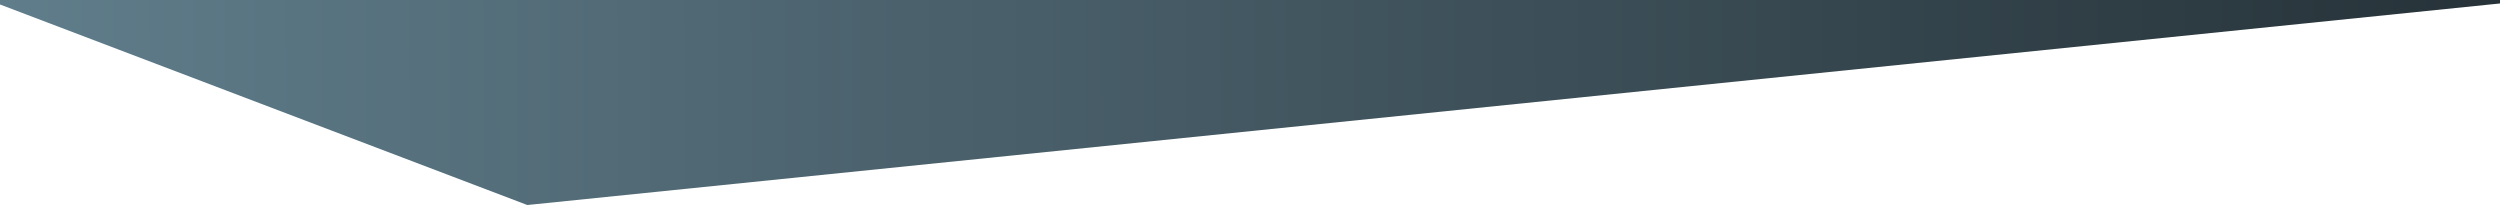 <?xml version="1.0" encoding="UTF-8" standalone="no"?>
<!-- Created with Inkscape (http://www.inkscape.org/) -->

<svg
   xmlns:dc="http://purl.org/dc/elements/1.1/"
   xmlns:cc="http://creativecommons.org/ns#"
   xmlns:rdf="http://www.w3.org/1999/02/22-rdf-syntax-ns#"
   xmlns:svg="http://www.w3.org/2000/svg"
   xmlns="http://www.w3.org/2000/svg"
   xmlns:xlink="http://www.w3.org/1999/xlink"
   xmlns:sodipodi="http://sodipodi.sourceforge.net/DTD/sodipodi-0.dtd"
   xmlns:inkscape="http://www.inkscape.org/namespaces/inkscape"
   width="232.304mm"
   height="20.108mm"
   viewBox="0 0 232.304 20.108"
   version="1.1"
   id="svg8"
   inkscape:version="0.92.4 (f8dce91, 2019-08-02)"
   sodipodi:docname="tri-orange.svg">
  <defs
     id="defs2">
    <linearGradient
       inkscape:collect="always"
       xlink:href="#linearGradient1533"
       id="linearGradient1484"
       x1="-9.218"
       y1="-9.107"
       x2="195.152"
       y2="-9.604"
       gradientUnits="userSpaceOnUse"
       gradientTransform="matrix(1.142,0,0,1.066,-4.496,-0.336)" />
    <linearGradient
       id="linearGradient1533"
       inkscape:collect="always">
      <stop
         id="stop1529"
         offset="0"
         style="stop-color:#607d8b;stop-opacity:1" />
      <stop
         id="stop1531"
         offset="1"
         style="stop-color:#263238;stop-opacity:1" />
    </linearGradient>
  </defs>
  <sodipodi:namedview
     id="base"
     pagecolor="#ffffff"
     bordercolor="#666666"
     borderopacity="1.0"
     inkscape:pageopacity="0.0"
     inkscape:pageshadow="2"
     inkscape:zoom="1"
     inkscape:cx="555.34877"
     inkscape:cy="-75.46778"
     inkscape:document-units="mm"
     inkscape:current-layer="layer1"
     showgrid="false"
     inkscape:window-width="1920"
     inkscape:window-height="974"
     inkscape:window-x="0"
     inkscape:window-y="27"
     inkscape:window-maximized="1" />
  <g
     inkscape:label="Layer 1"
     inkscape:groupmode="layer"
     id="layer1"
     transform="translate(14.883,31.094)">
    <path
       style="fill:url(#linearGradient1484);fill-opacity:1.0;stroke:none;stroke-width:0.292px;stroke-linecap:butt;stroke-linejoin:miter;stroke-opacity:1"
       d="m 243.879,-33.475 -265.377,0.282 55.614,21.149 z"
       id="path1476"
       inkscape:connector-curvature="0" />
  </g>
</svg>
